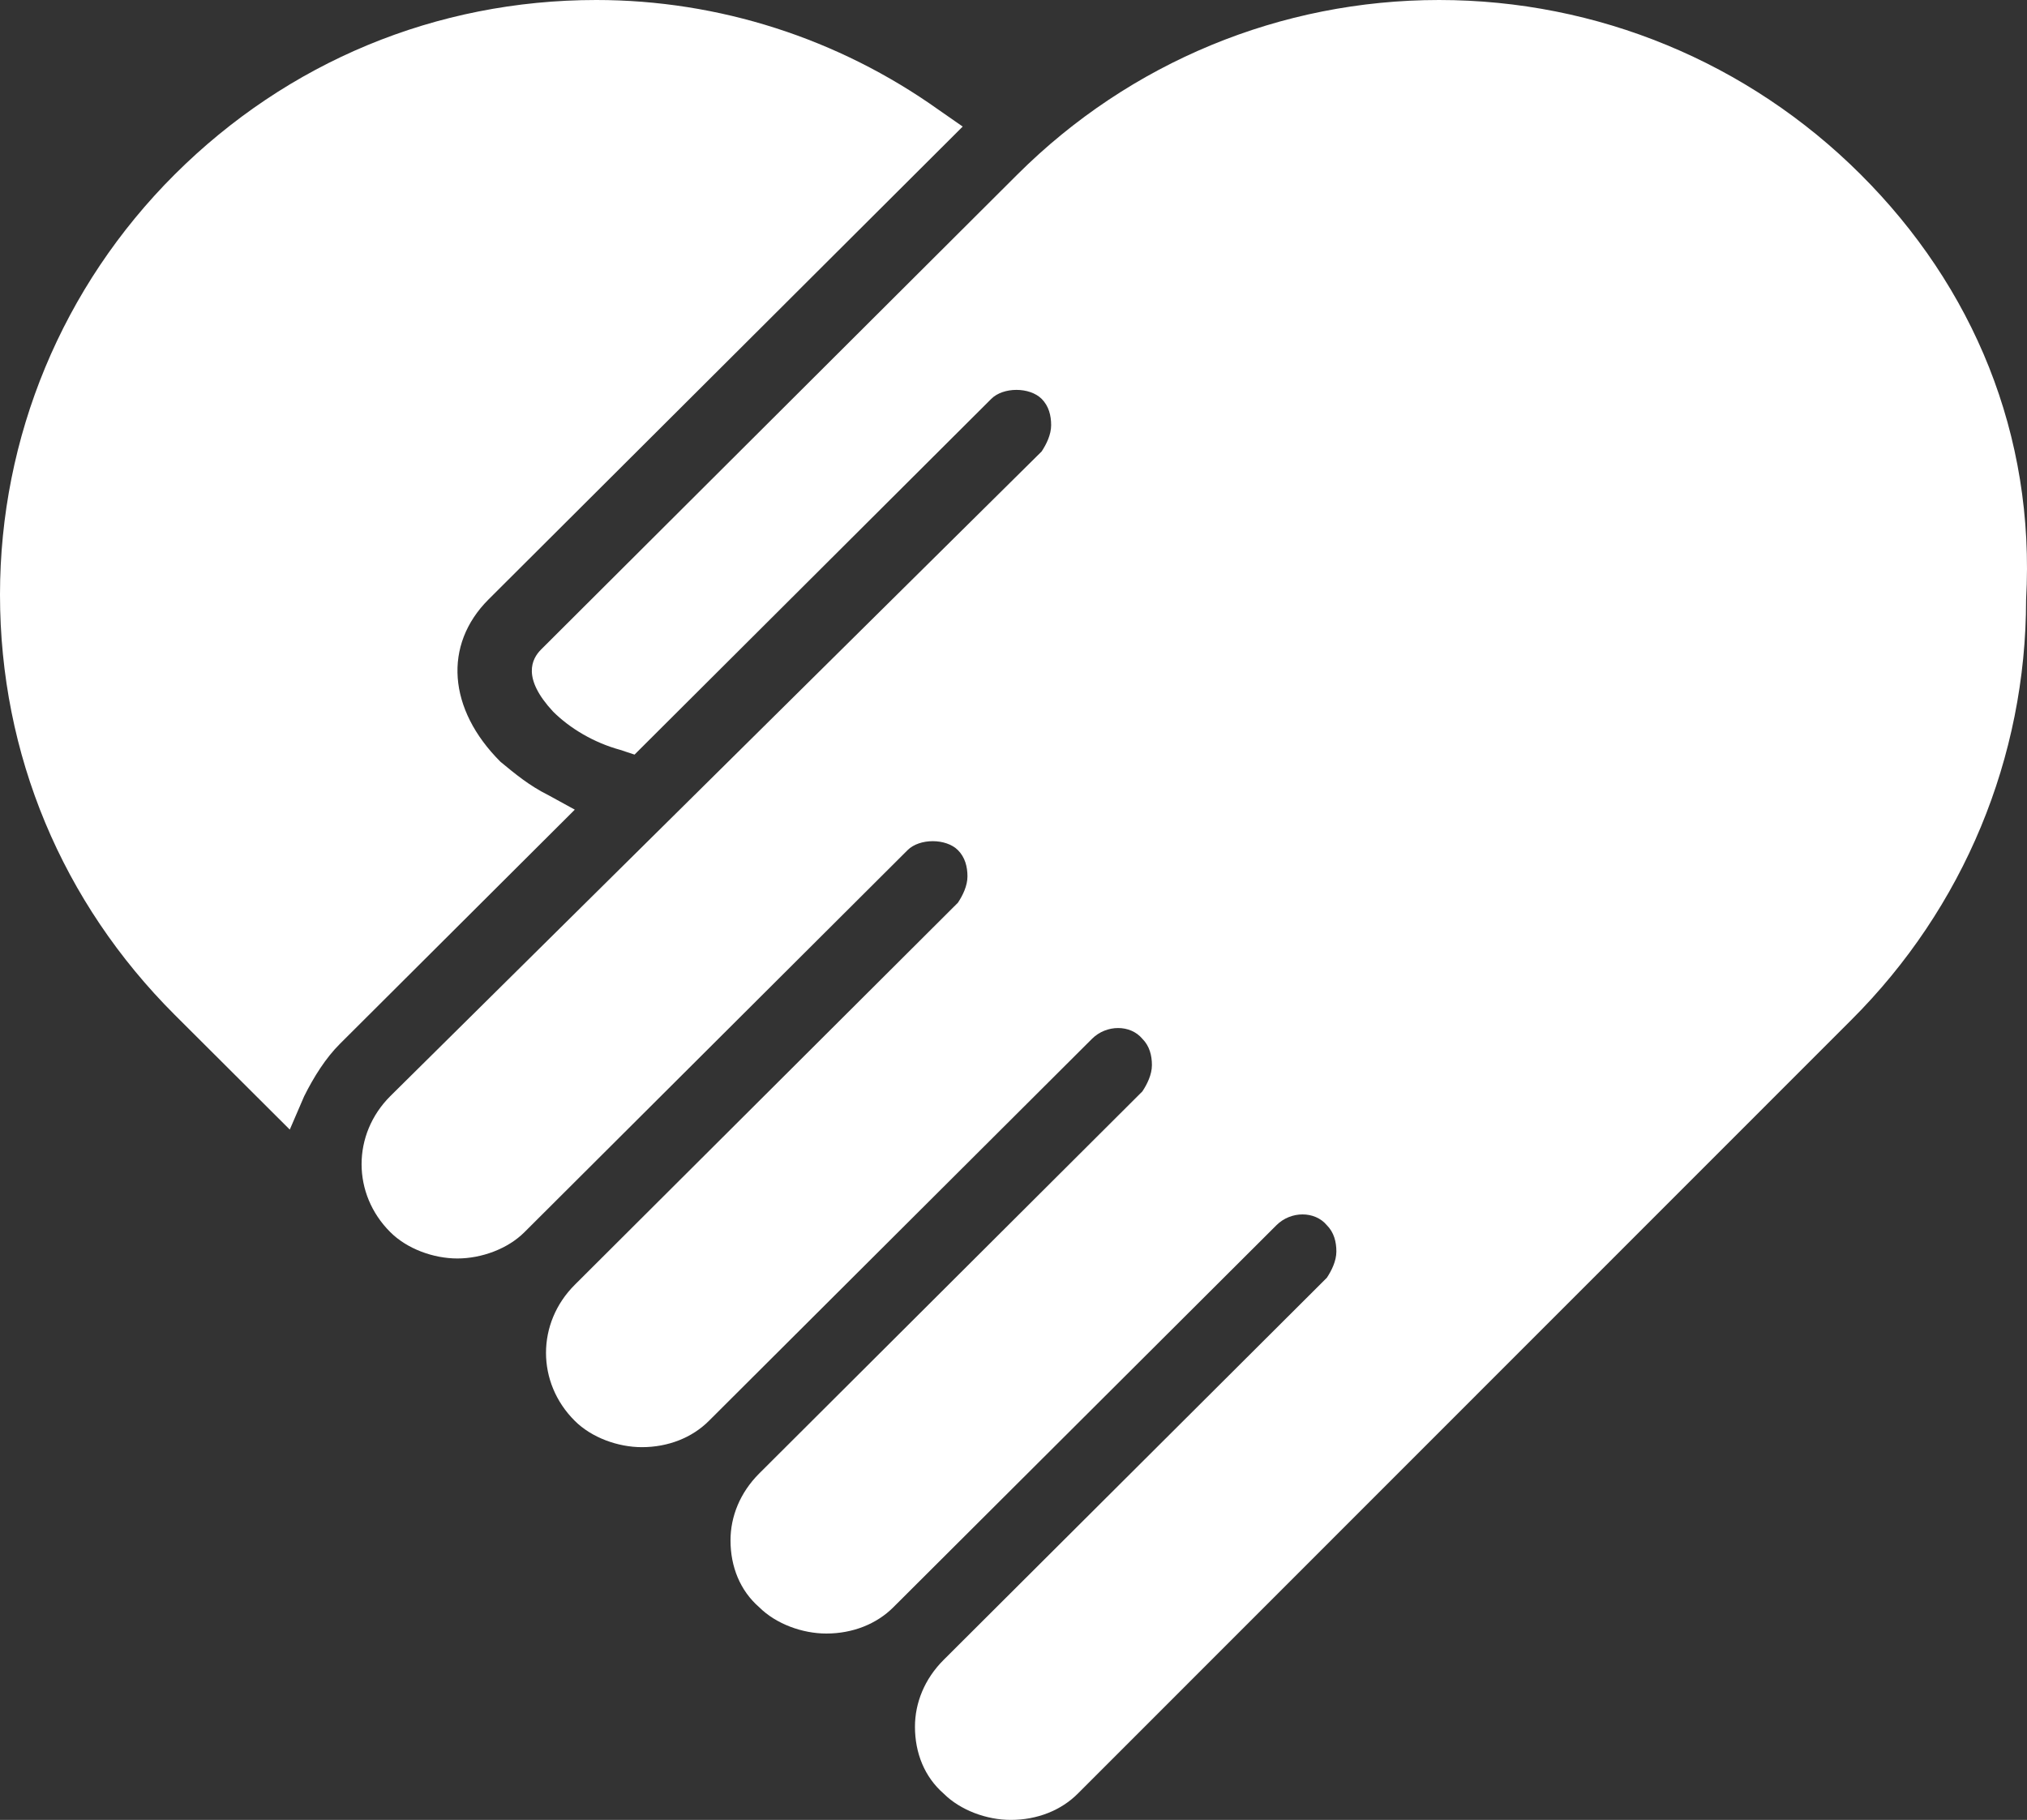 <?xml version="1.0" encoding="UTF-8"?>
<svg width="49px" height="44px" viewBox="0 0 49 44" version="1.1" xmlns="http://www.w3.org/2000/svg" xmlns:xlink="http://www.w3.org/1999/xlink">
    <rect x="0" y="0" width="49" height="44" fill="#333333" stroke="none"/>
    <!-- Generator: sketchtool 55.2 (78181) - http://sketchapp.com -->
    <title>F40CF2A9-F545-4FAF-9113-8C9F1116F3C4</title>
    <desc>Created with sketchtool.</desc>
    <g id="Desktop-1440px" stroke="none" stroke-width="1" fill="none" fill-rule="evenodd">
        <g id="Donate" transform="translate(-934, -2070)" fill="#FFFFFF">
            <g id="Make-Donation-area" transform="translate(0, 2012)">
                <path d="M978.976,62.215 C976.256,59.502 972.609,58 968.787,58 C964.966,58 961.321,59.502 958.598,62.215 L947.081,73.702 C946.85,73.932 946.617,74.395 947.37,75.204 C947.775,75.608 948.354,75.955 948.991,76.129 L949.339,76.244 L957.963,67.643 C958.252,67.354 958.89,67.354 959.18,67.643 C959.354,67.817 959.41,68.047 959.41,68.279 C959.41,68.509 959.295,68.741 959.18,68.915 L943.436,84.5 C942.509,85.425 942.509,86.868 943.436,87.79 C943.84,88.194 944.478,88.426 945.057,88.426 C945.636,88.426 946.273,88.196 946.678,87.79 L955.94,78.553 C956.229,78.265 956.867,78.265 957.156,78.553 C957.33,78.727 957.387,78.957 957.387,79.189 C957.387,79.419 957.271,79.652 957.156,79.825 L947.895,89.062 C946.967,89.987 946.967,91.43 947.895,92.352 C948.299,92.756 948.937,92.988 949.516,92.988 C950.153,92.988 950.732,92.758 951.137,92.352 L960.398,83.115 C960.747,82.768 961.326,82.768 961.615,83.115 C961.789,83.289 961.846,83.519 961.846,83.751 C961.846,83.981 961.73,84.214 961.615,84.387 L952.353,93.624 C951.89,94.087 951.659,94.664 951.659,95.241 C951.659,95.877 951.89,96.455 952.353,96.858 C952.758,97.262 953.396,97.494 953.975,97.494 C954.612,97.494 955.191,97.264 955.596,96.858 L964.857,87.621 C965.206,87.274 965.784,87.274 966.074,87.621 C966.248,87.795 966.305,88.025 966.305,88.257 C966.305,88.487 966.189,88.72 966.074,88.893 L956.812,98.13 C956.349,98.592 956.118,99.17 956.118,99.747 C956.118,100.383 956.349,100.96 956.812,101.364 C957.217,101.768 957.855,102 958.434,102 C959.071,102 959.65,101.77 960.055,101.364 L978.752,82.66 C981.472,79.947 982.978,76.31 982.978,72.498 C983.202,68.509 981.698,64.928 978.976,62.215 L978.976,62.215 Z M947.257,77.225 C946.794,76.995 946.448,76.706 946.099,76.418 C944.826,75.148 944.711,73.59 945.81,72.492 L957.272,61.06 L956.693,60.657 C954.262,58.925 951.368,58 948.415,58 C944.537,58 940.949,59.502 938.226,62.215 C935.506,64.928 934,68.565 934,72.377 C934,76.244 935.506,79.823 938.226,82.538 L941.005,85.31 L941.353,84.503 C941.584,84.04 941.873,83.578 942.221,83.233 L947.895,77.575 L947.257,77.225 Z" id="Donation_icon"></path>
            </g>
        </g>
    </g>
</svg>
